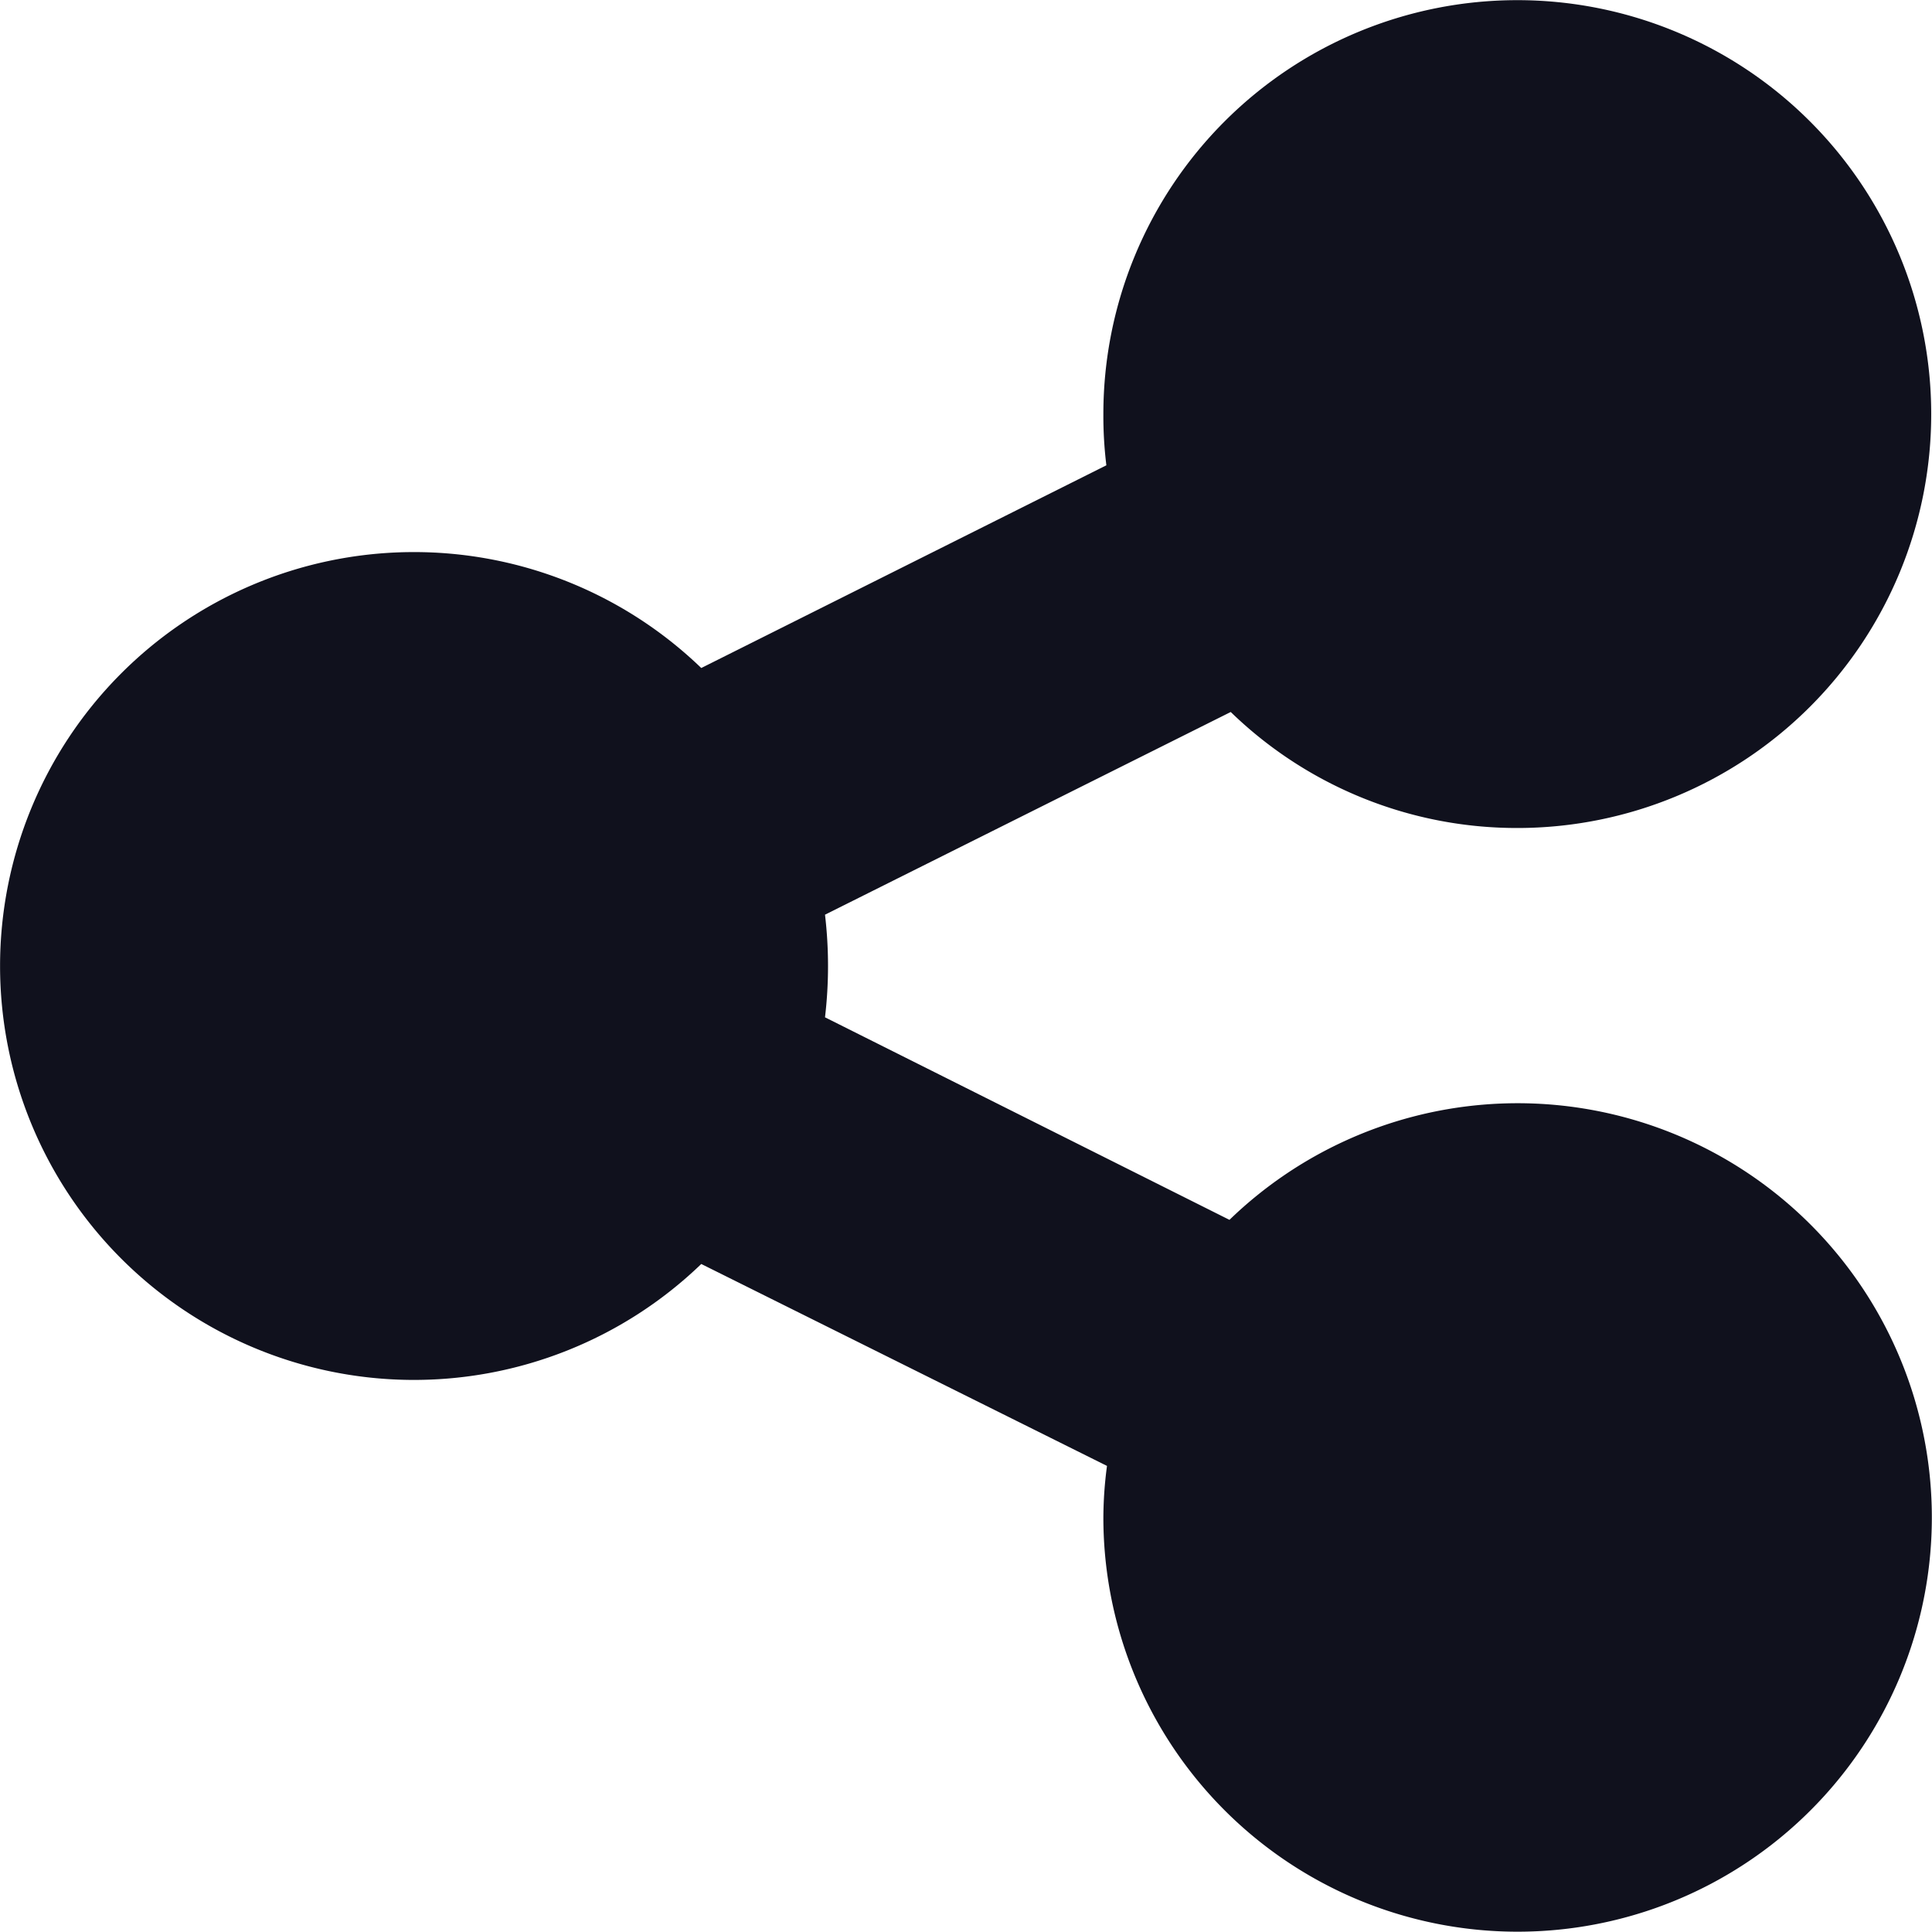 <svg xmlns="http://www.w3.org/2000/svg" width="12.257" height="12.257" viewBox="0 0 12.257 12.257">
  <path id="Path_35458" data-name="Path 35458" d="M9.63,37.253A2.626,2.626,0,1,0,7,34.626a2.569,2.569,0,0,0,.019.326L4.449,36.238a2.626,2.626,0,1,0,0,3.781L7.023,41.3A2.539,2.539,0,0,0,7,41.63a2.628,2.628,0,1,0,.8-1.891L5.234,38.454a2.777,2.777,0,0,0,0-.651l2.574-1.286A2.606,2.606,0,0,0,9.63,37.253Z" transform="translate(0 -32)" fill="#10111d"/>
</svg>
